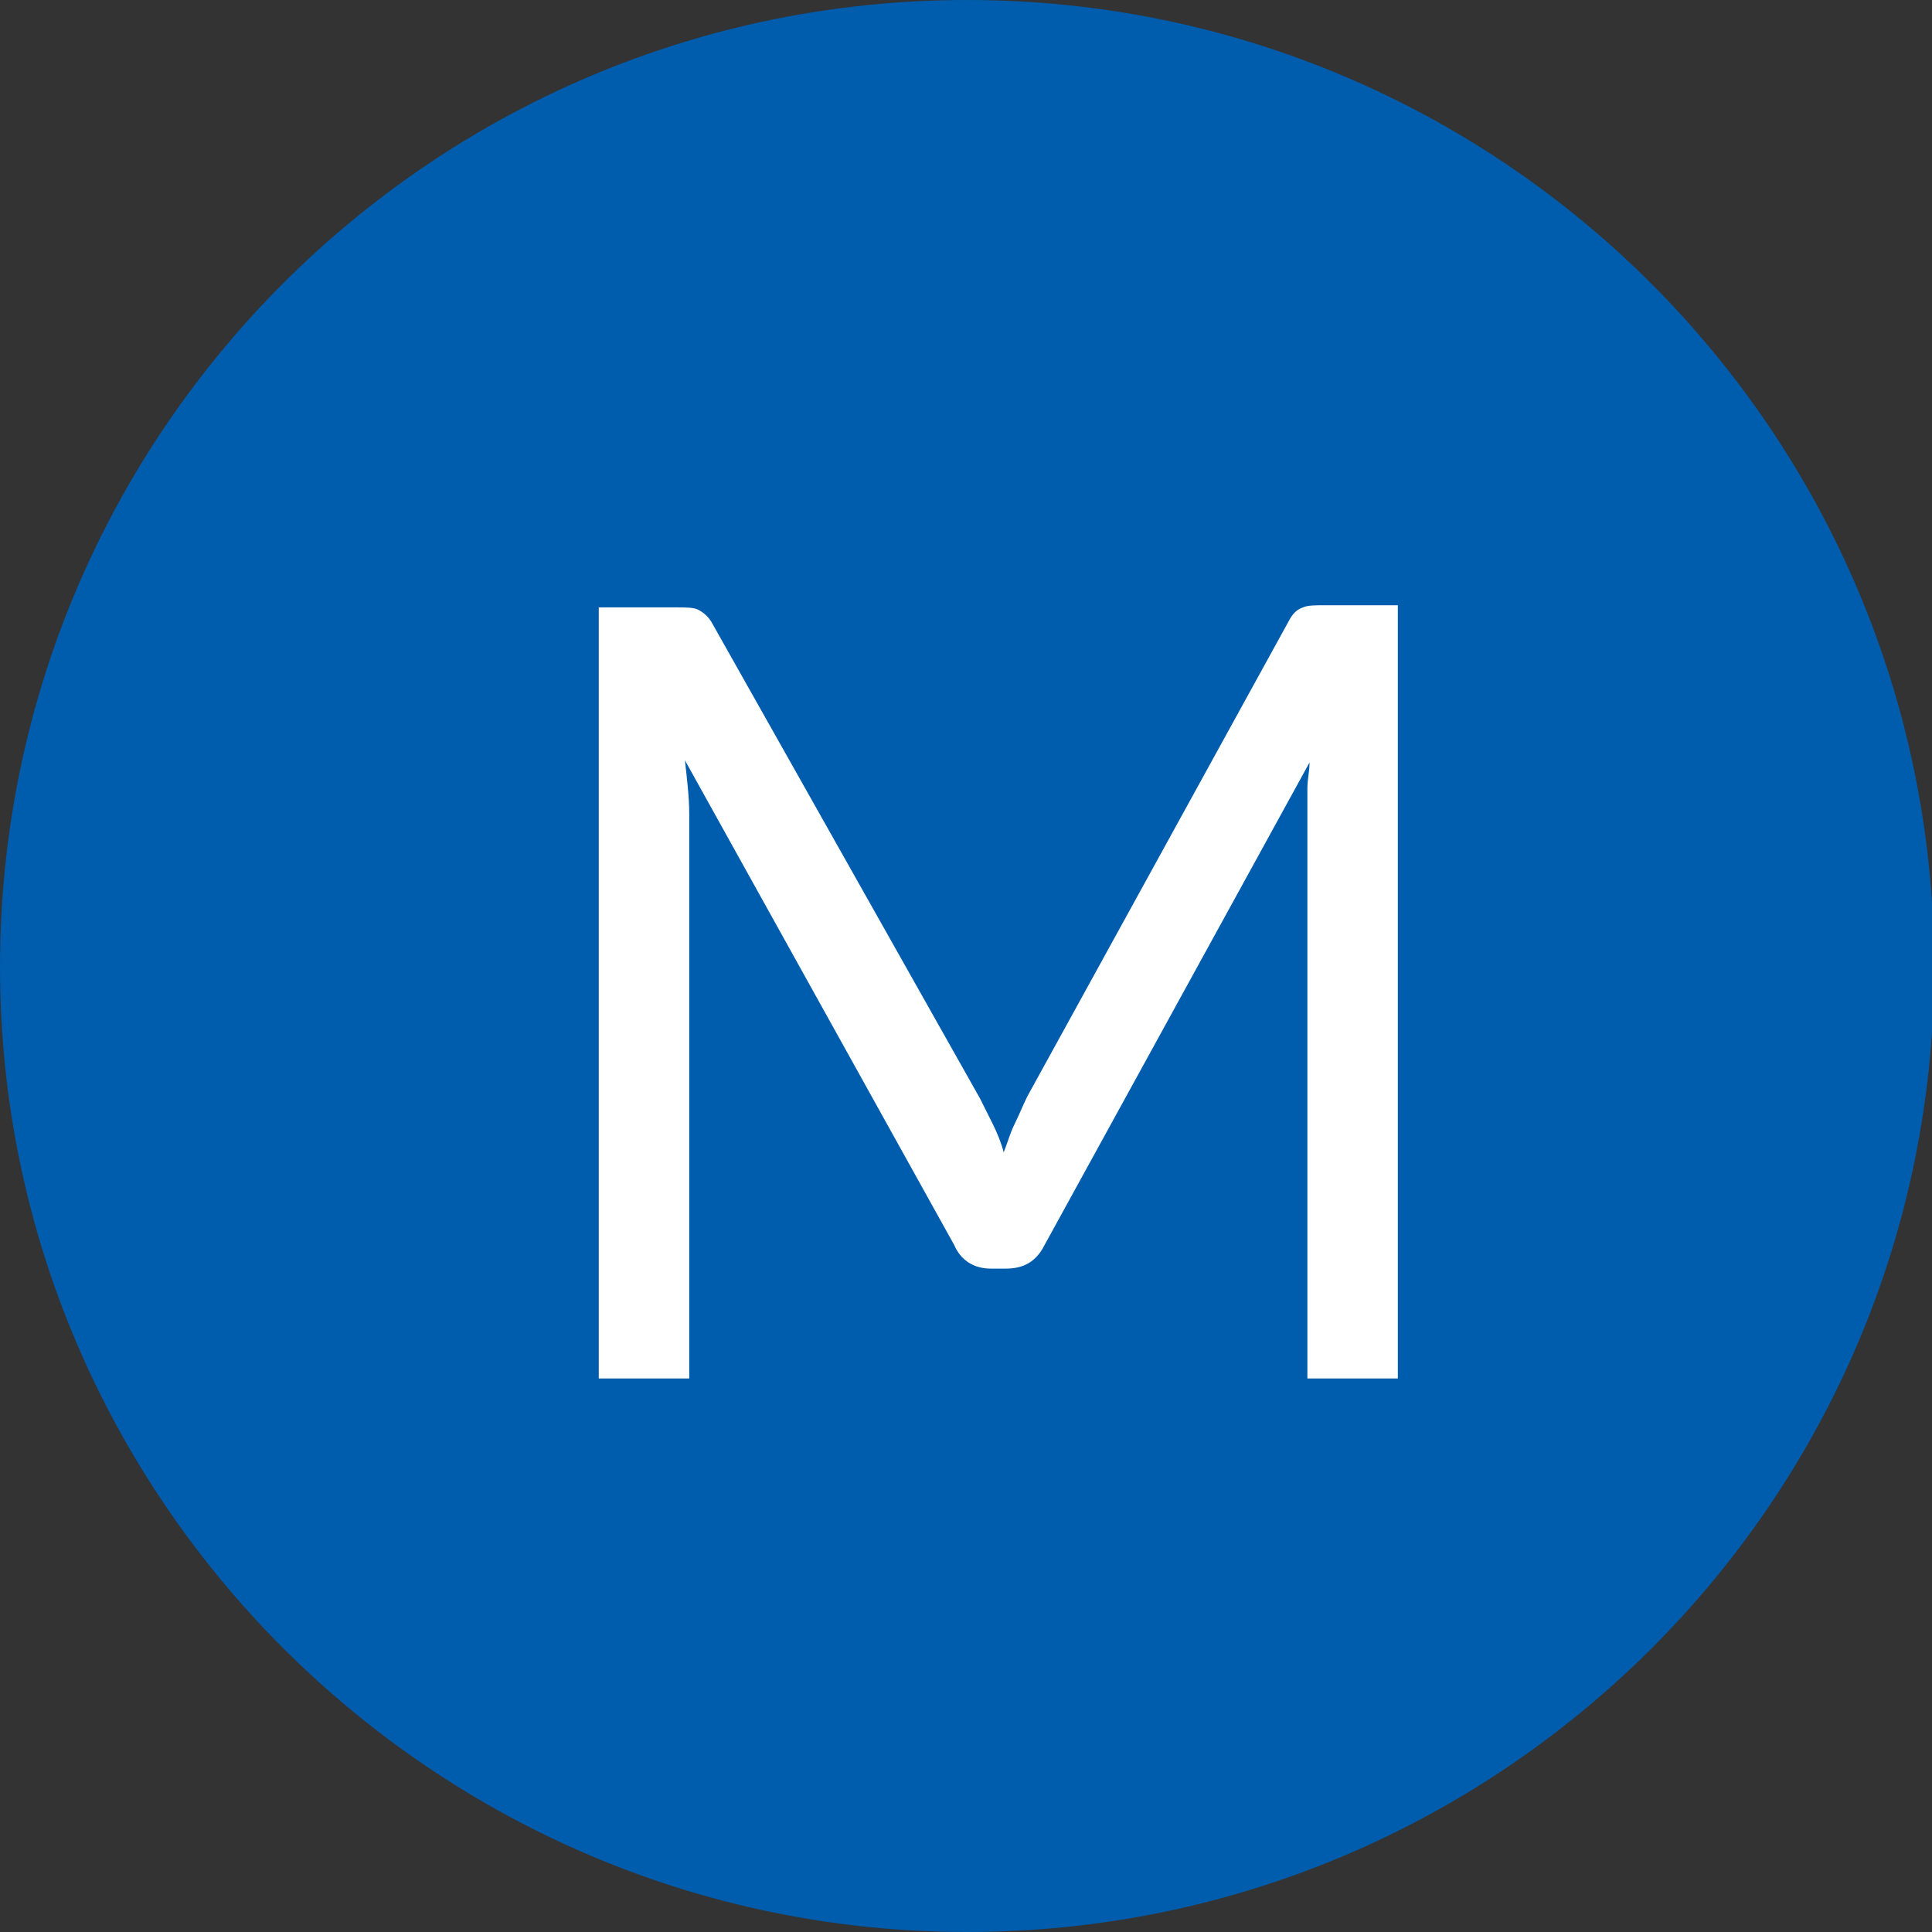 <?xml version="1.0" encoding="utf-8"?>
<!-- Generator: Adobe Illustrator 27.0.0, SVG Export Plug-In . SVG Version: 6.00 Build 0)  -->
<svg version="1.1" id="Group_6100" xmlns="http://www.w3.org/2000/svg" xmlns:xlink="http://www.w3.org/1999/xlink" x="0px" y="0px"
	 viewBox="0 0 89.7 89.7" style="enable-background:new 0 0 89.7 89.7;" xml:space="preserve">
<rect x="0" y="0" width="89.7" height="89.7" fill="#333333" stroke="none"/>
<style type="text/css">
	.st0{fill:#005CAC;}
	.st1{enable-background:new    ;}
	.st2{fill:#FFFFFF;}
</style>
<path id="Path_5828" class="st0" d="M44.9,0c24.8,0,44.9,20.1,44.9,44.9S69.6,89.7,44.9,89.7S0,69.6,0,44.9c0,0,0,0,0,0
	C0,20.1,20.1,0,44.9,0z"/>
<g class="st1">
	<path class="st2" d="M64.9,28.2V64h-4.2V37.7c0-0.3,0-0.7,0-1.1c0-0.4,0.1-0.8,0.1-1.2L48.5,57.8c-0.4,0.8-1,1.1-1.8,1.1h-0.7
		c-0.8,0-1.4-0.4-1.7-1.1L31.8,35.3c0.1,0.9,0.2,1.7,0.2,2.5V64h-4.2V28.2h3.6c0.4,0,0.8,0,1,0.1c0.2,0.1,0.5,0.3,0.7,0.7l12.4,22
		c0.2,0.4,0.4,0.8,0.6,1.2c0.2,0.4,0.4,0.9,0.5,1.3c0.2-0.5,0.3-0.9,0.5-1.3c0.2-0.4,0.4-0.9,0.6-1.3l12.1-22
		c0.2-0.4,0.4-0.6,0.7-0.7c0.2-0.1,0.6-0.1,1-0.1H64.9z"/>
</g>
</svg>
